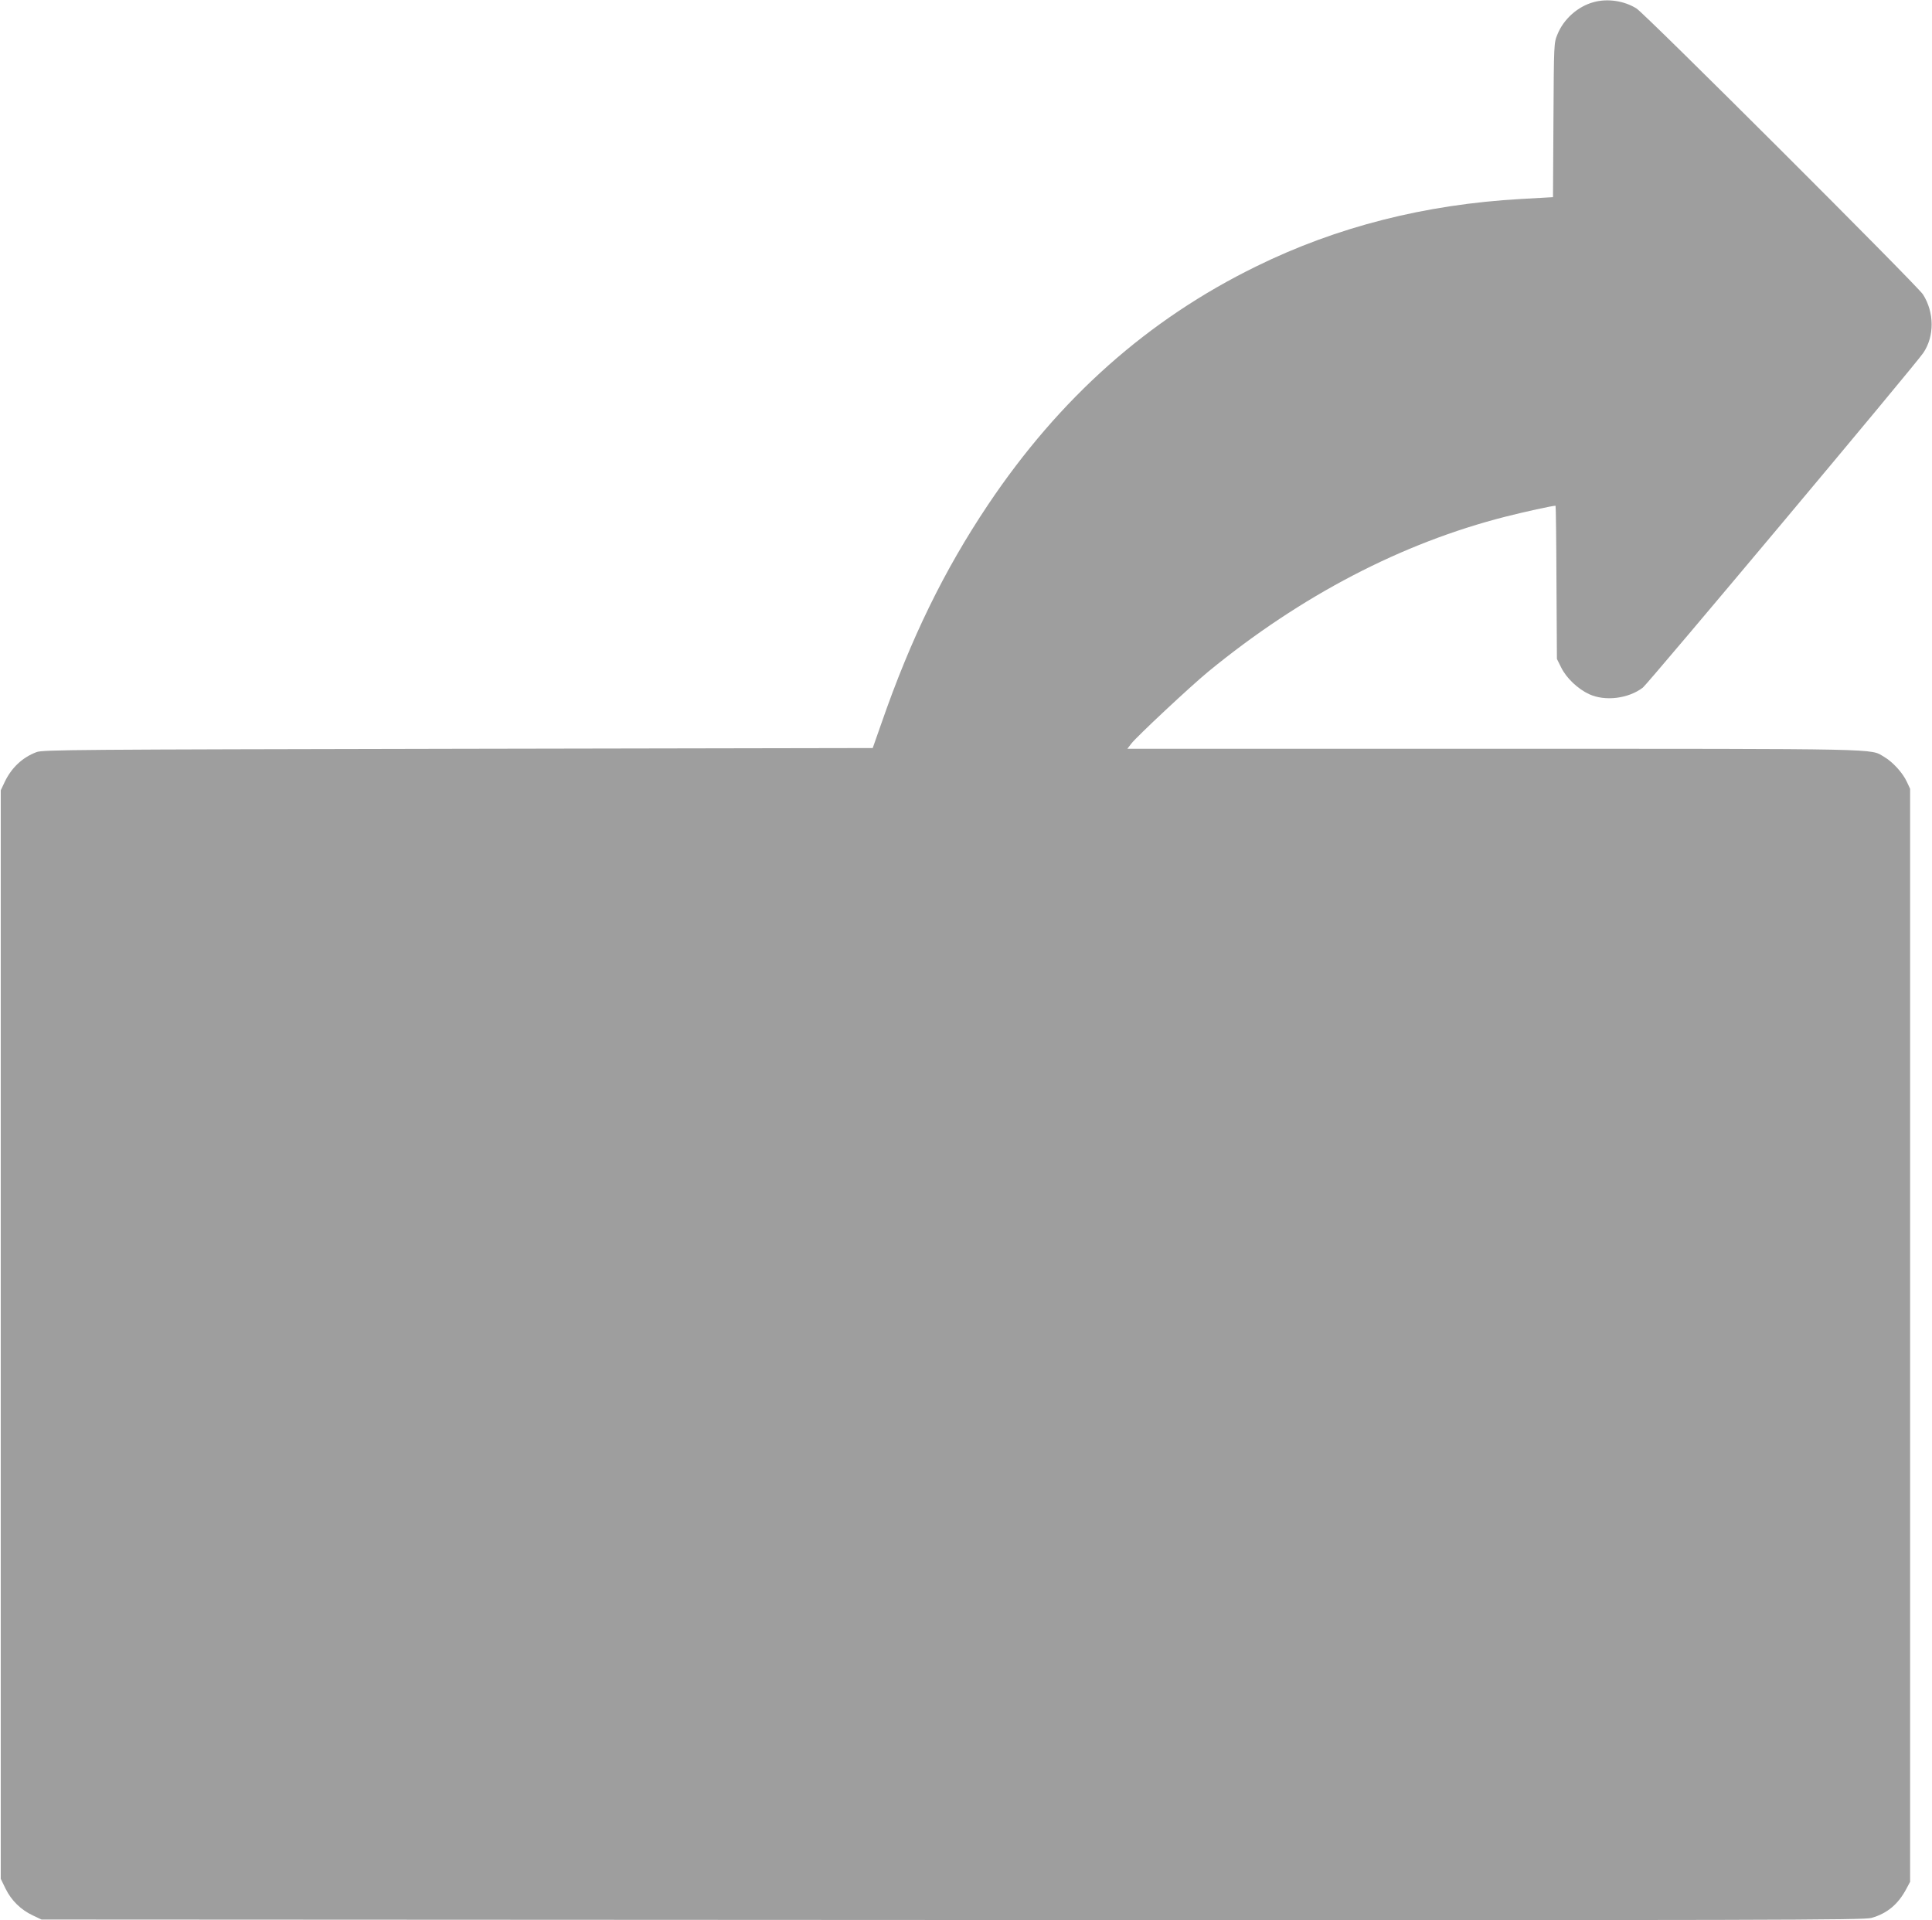 <?xml version="1.0" standalone="no"?>
<!DOCTYPE svg PUBLIC "-//W3C//DTD SVG 20010904//EN"
 "http://www.w3.org/TR/2001/REC-SVG-20010904/DTD/svg10.dtd">
<svg version="1.0" xmlns="http://www.w3.org/2000/svg"
 width="1280pt" height="1272pt" viewBox="0 0 1280 1272"
 preserveAspectRatio="xMidYMid meet">
<g transform="translate(0,1272) scale(0.1,-0.1)"
fill="#9e9e9e" stroke="none">
<path d="M10559 12706 c-105 -28 -200 -112 -241 -215 -23 -55 -23 -61 -26
-567 l-3 -510 -212 -12 c-637 -36 -1219 -184 -1753 -446 -719 -352 -1304 -872
-1779 -1581 -290 -433 -510 -883 -705 -1445 l-58 -165 -2748 -5 c-2524 -5
-2753 -6 -2792 -22 -94 -35 -167 -105 -211 -198 l-26 -55 0 -3605 0 -3605 32
-66 c39 -79 102 -140 181 -177 l57 -27 6035 -3 c5482 -2 6040 -1 6090 14 104
30 176 90 231 194 l24 45 0 3620 0 3620 -22 47 c-27 59 -94 132 -151 165 -94
55 35 53 -2585 53 l-2428 0 26 34 c36 47 390 378 510 477 615 504 1282 852
1971 1027 126 32 308 72 330 72 2 0 5 -228 6 -507 l3 -508 28 -56 c34 -70 110
-142 185 -177 106 -49 260 -30 356 43 35 27 1806 2139 1858 2217 75 110 74
269 -2 388 -38 59 -1842 1860 -1898 1894 -82 51 -191 67 -283 42z"/>
</g>
</svg>
